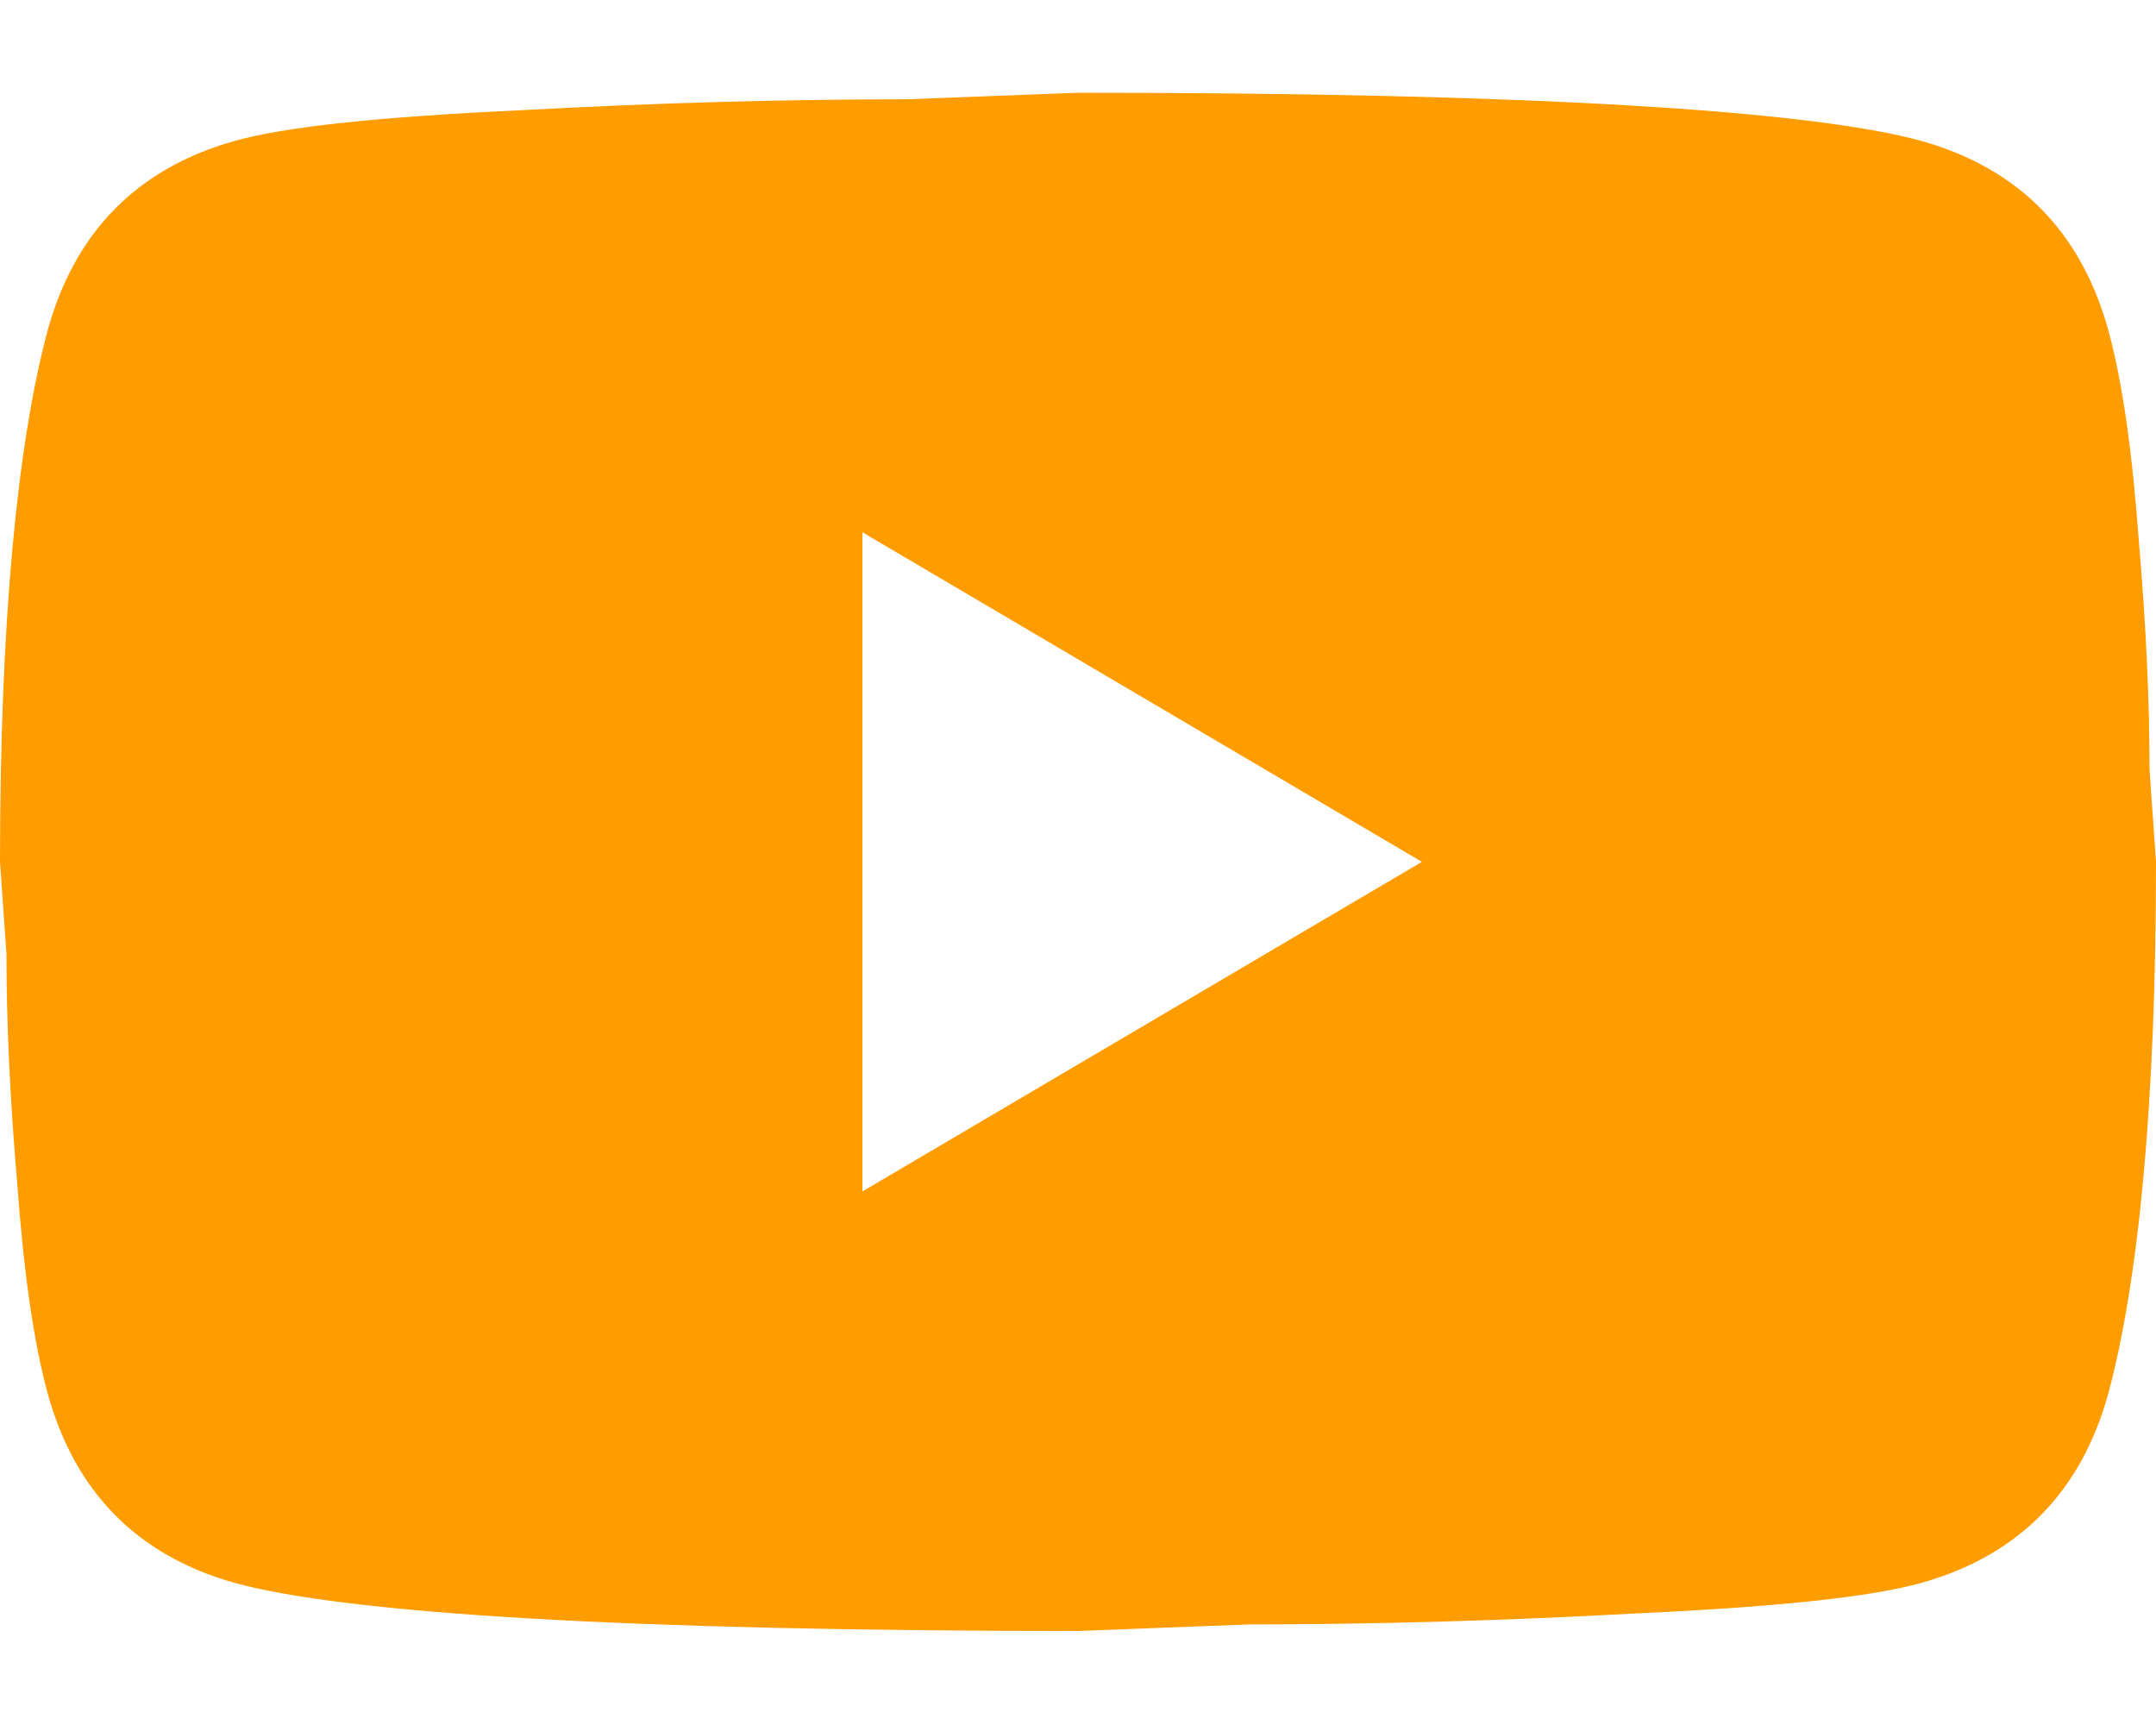 <svg width="20" height="16" viewBox="0 0 20 16" fill="none" xmlns="http://www.w3.org/2000/svg">
<path d="M8 11.051L13.19 7.994L8 4.937V11.051ZM19.56 3.072C19.69 3.551 19.78 4.193 19.84 5.008C19.91 5.823 19.94 6.527 19.94 7.138L20 7.994C20 10.226 19.84 11.867 19.56 12.916C19.31 13.834 18.73 14.425 17.83 14.68C17.36 14.812 16.5 14.904 15.18 14.965C13.88 15.036 12.69 15.067 11.59 15.067L10 15.128C5.81 15.128 3.2 14.965 2.17 14.68C1.27 14.425 0.69 13.834 0.44 12.916C0.31 12.437 0.22 11.795 0.16 10.98C0.09 10.165 0.06 9.462 0.06 8.85L0 7.994C0 5.762 0.16 4.122 0.44 3.072C0.69 2.155 1.27 1.564 2.17 1.309C2.64 1.176 3.5 1.085 4.82 1.023C6.12 0.952 7.31 0.921 8.41 0.921L10 0.86C14.19 0.86 16.8 1.023 17.83 1.309C18.73 1.564 19.31 2.155 19.56 3.072Z" fill="#FF9C00"/>
</svg>
